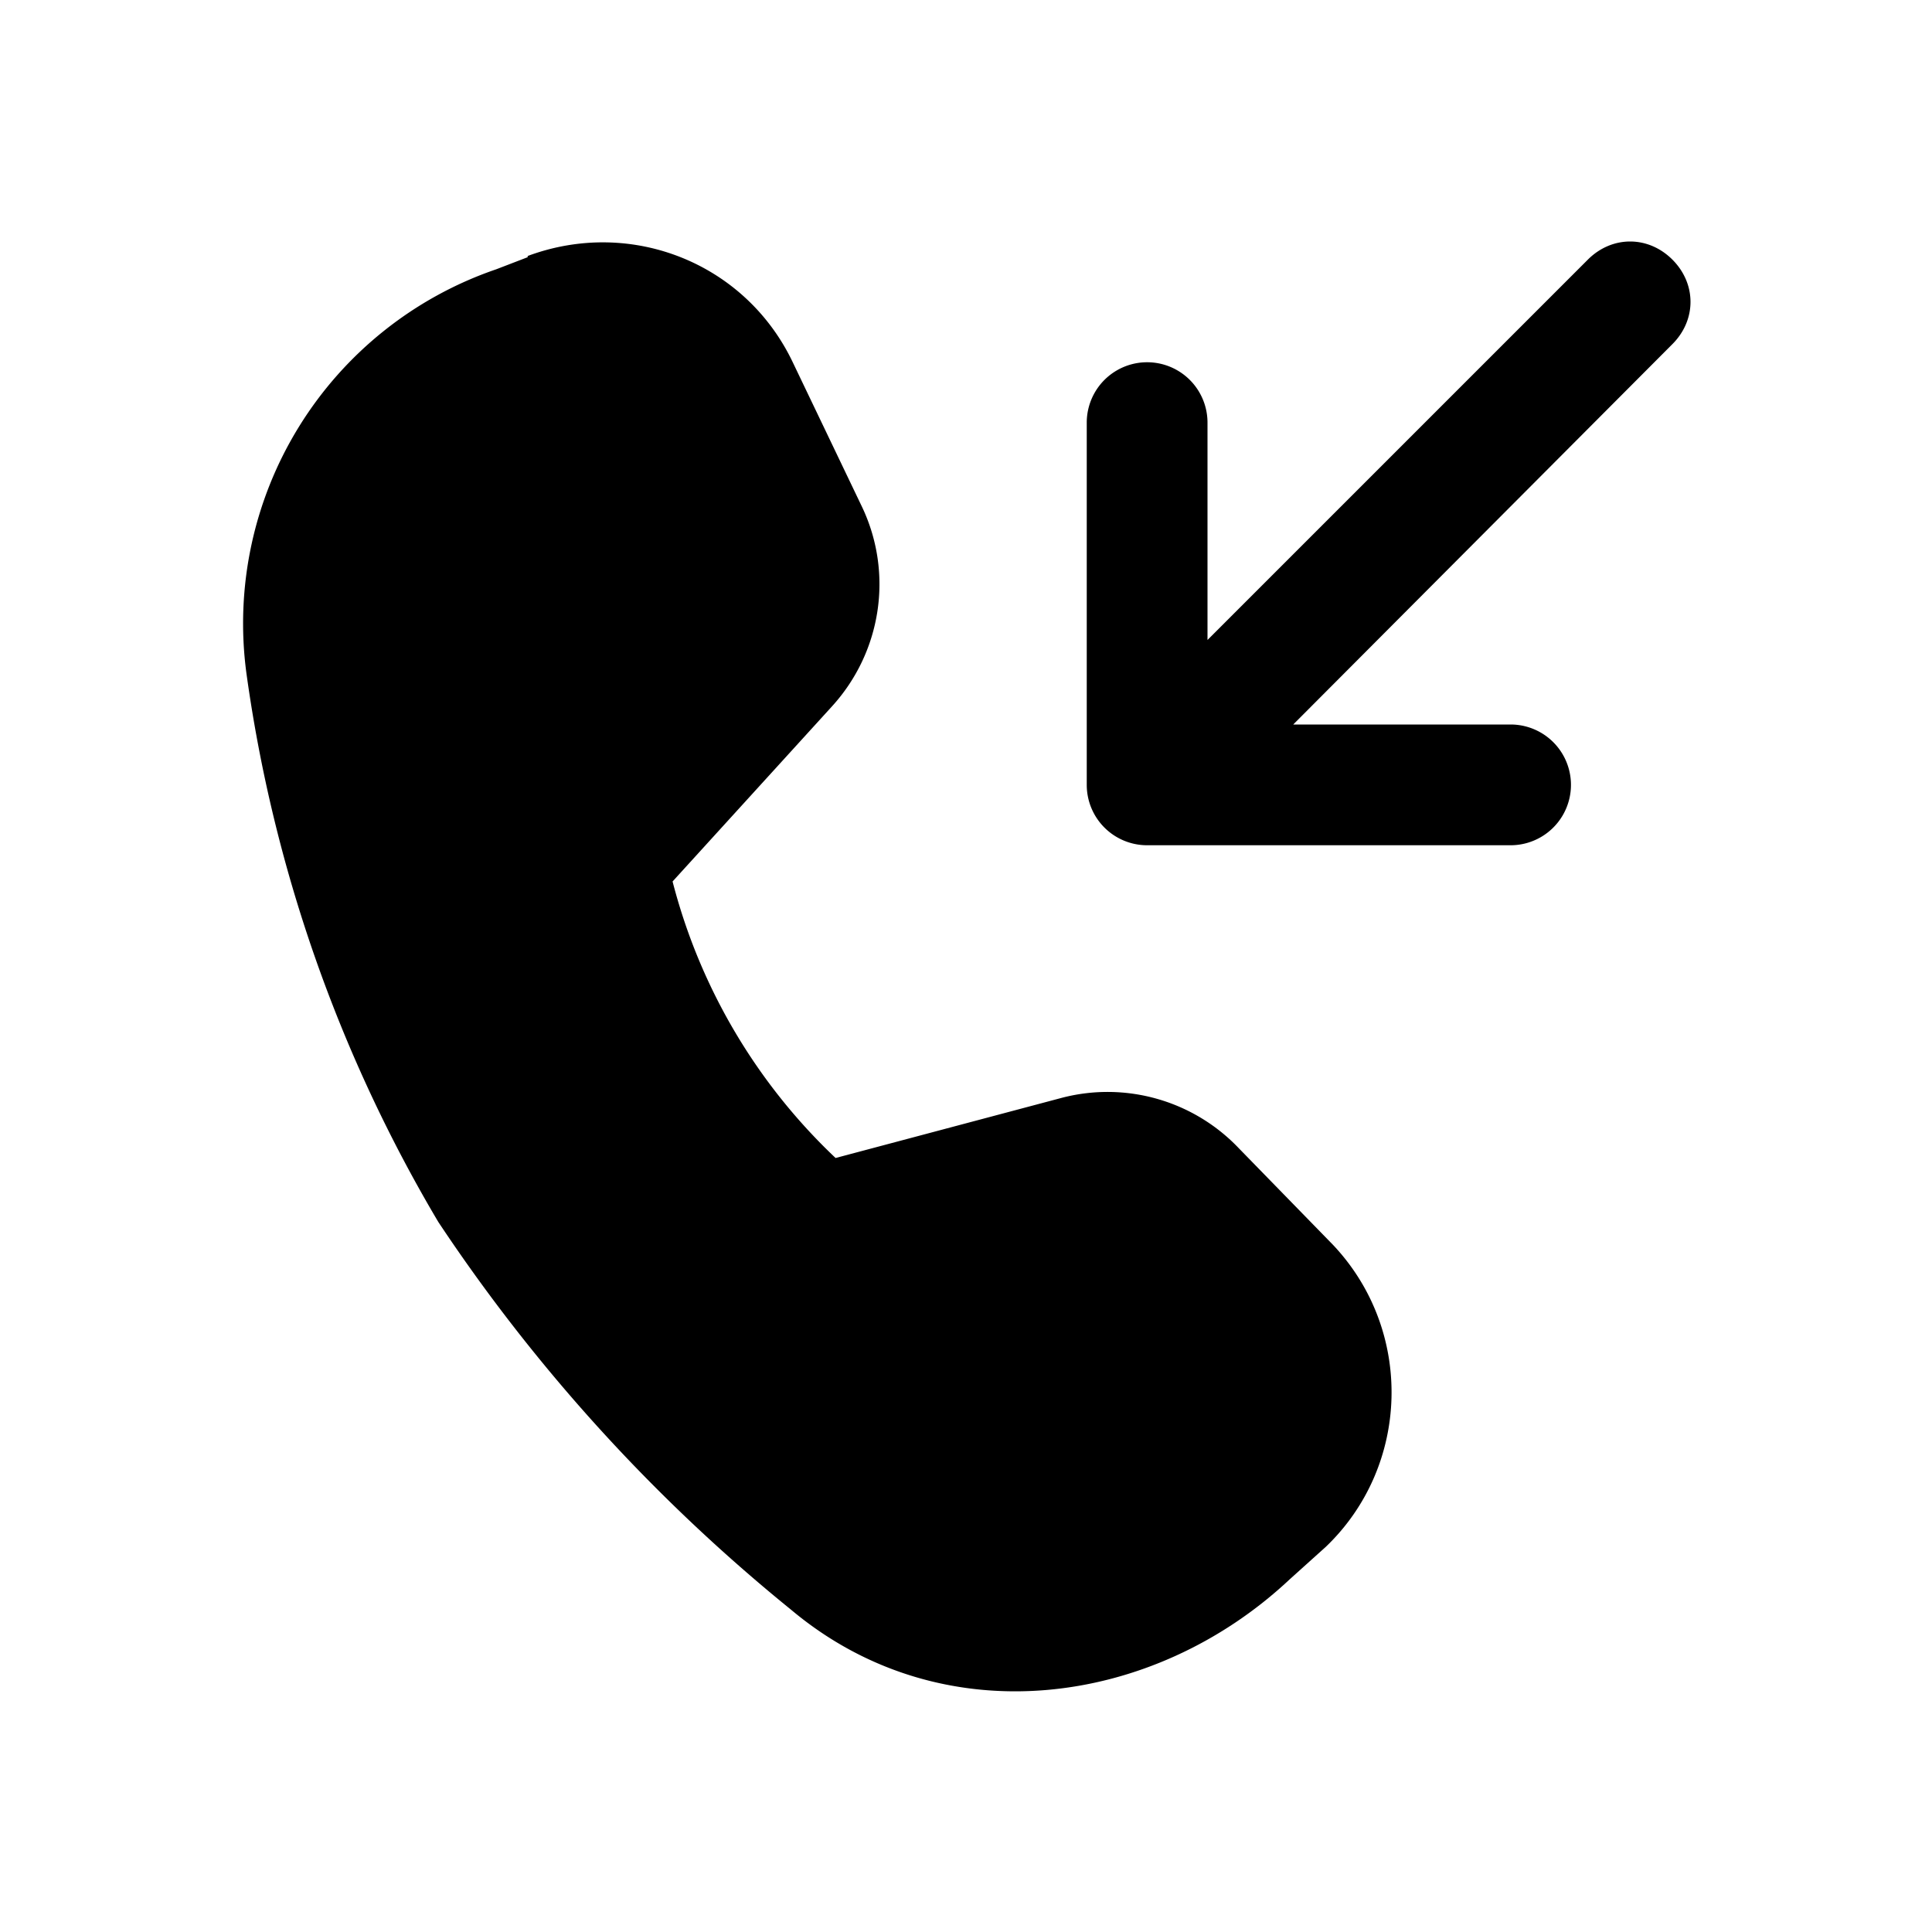 <svg width="16" height="16" viewBox="0 0 16 16" xmlns="http://www.w3.org/2000/svg"><path d="M13.85 2.15c.2.2.2.5 0 .7L10.71 6h1.8a.5.5 0 1 1 0 1H9.5a.5.5 0 0 1-.5-.5v-3a.5.5 0 1 1 1 0v1.8l3.15-3.15c.2-.2.5-.2.7 0Zm-9.48-.03c.86-.32 1.81.06 2.2.89l.57 1.19c.26.55.16 1.2-.25 1.65L5.57 7.3a4.8 4.8 0 0 0 1.35 2.29l1.88-.5a1.5 1.5 0 0 1 1.46.42l.78.8c.67.71.64 1.83-.06 2.5l-.3.27c-1.13 1.06-2.88 1.3-4.13.25a14.36 14.36 0 0 1-2.92-3.21 12.17 12.17 0 0 1-1.59-4.55 3.1 3.1 0 0 1 2.07-3.34l.26-.1Zm0 0 .18.47Z"/></svg>